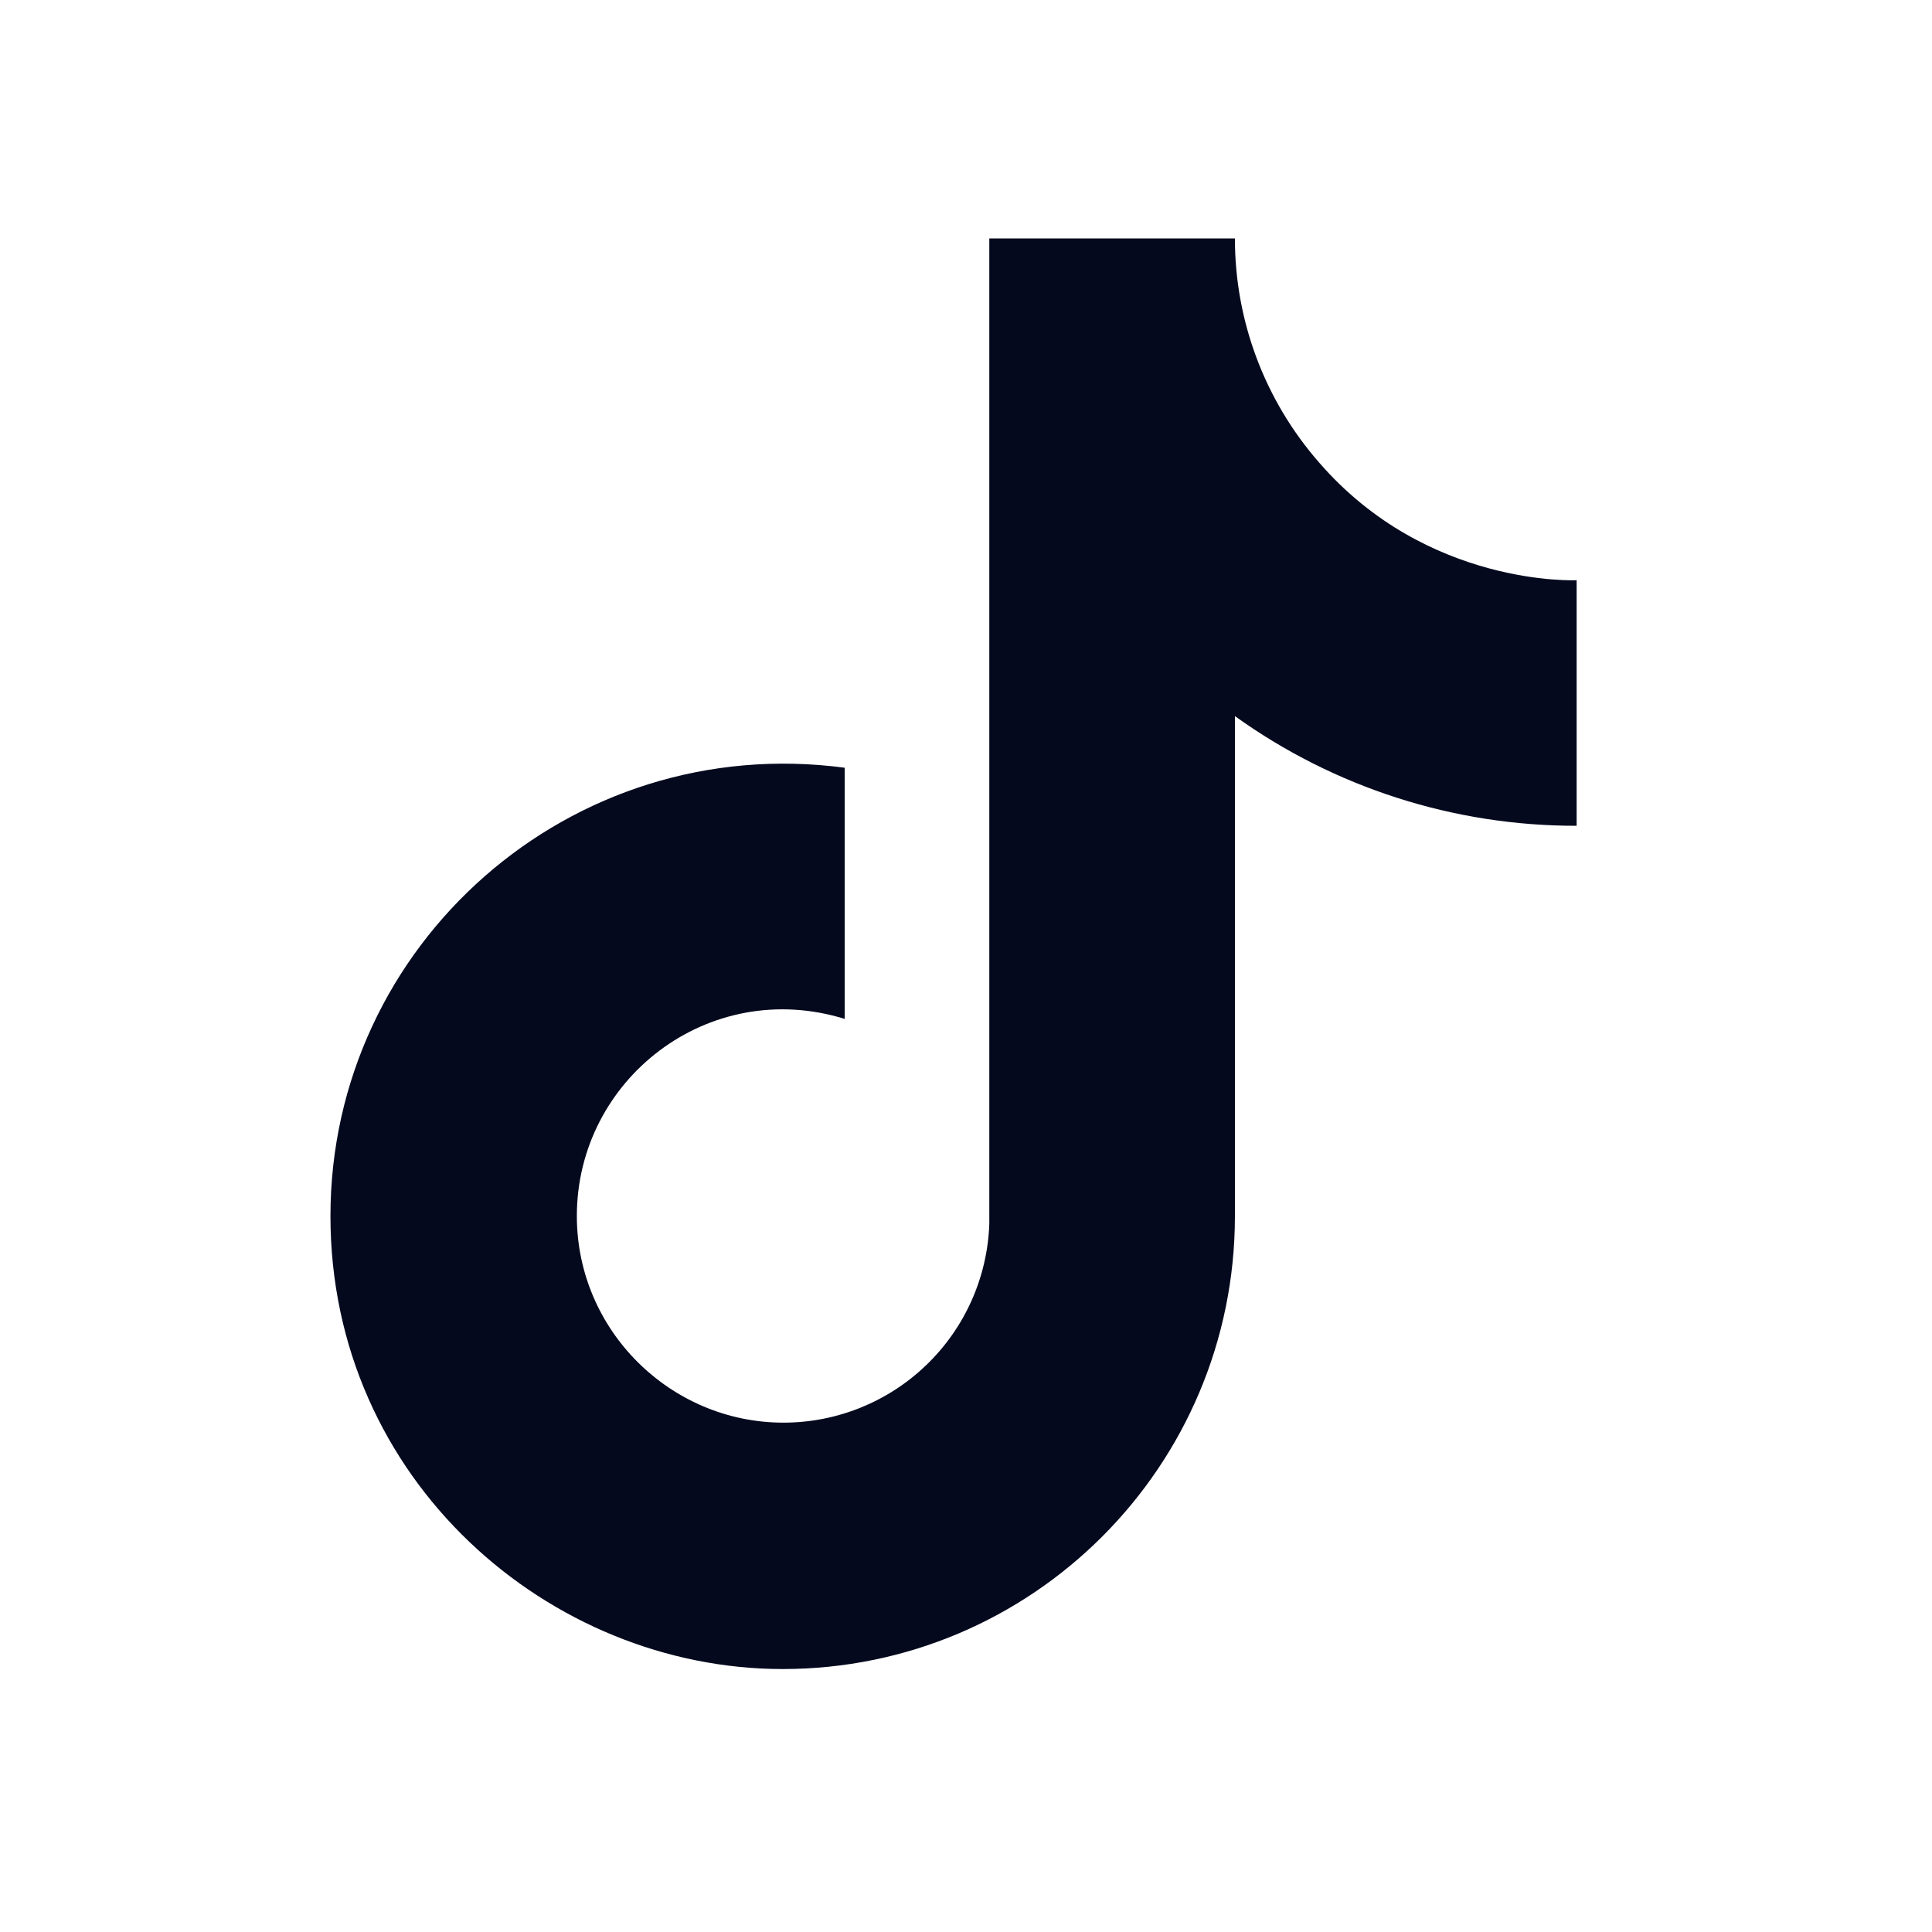 <svg width="47" height="47" viewBox="0 0 47 47" fill="none" xmlns="http://www.w3.org/2000/svg">
<path d="M32.091 11.253C30.77 9.744 30.041 7.807 30.042 5.801H24.067V29.776C24.021 31.073 23.474 32.302 22.539 33.203C21.605 34.105 20.358 34.609 19.06 34.609C16.314 34.609 14.033 32.366 14.033 29.582C14.033 26.257 17.242 23.762 20.549 24.787V18.677C13.878 17.788 8.039 22.97 8.039 29.582C8.039 36.02 13.375 40.603 19.04 40.603C25.111 40.603 30.042 35.672 30.042 29.582V17.421C32.464 19.161 35.373 20.094 38.355 20.089V14.115C38.355 14.115 34.721 14.289 32.091 11.253Z" fill="#04091E"/>
</svg>
